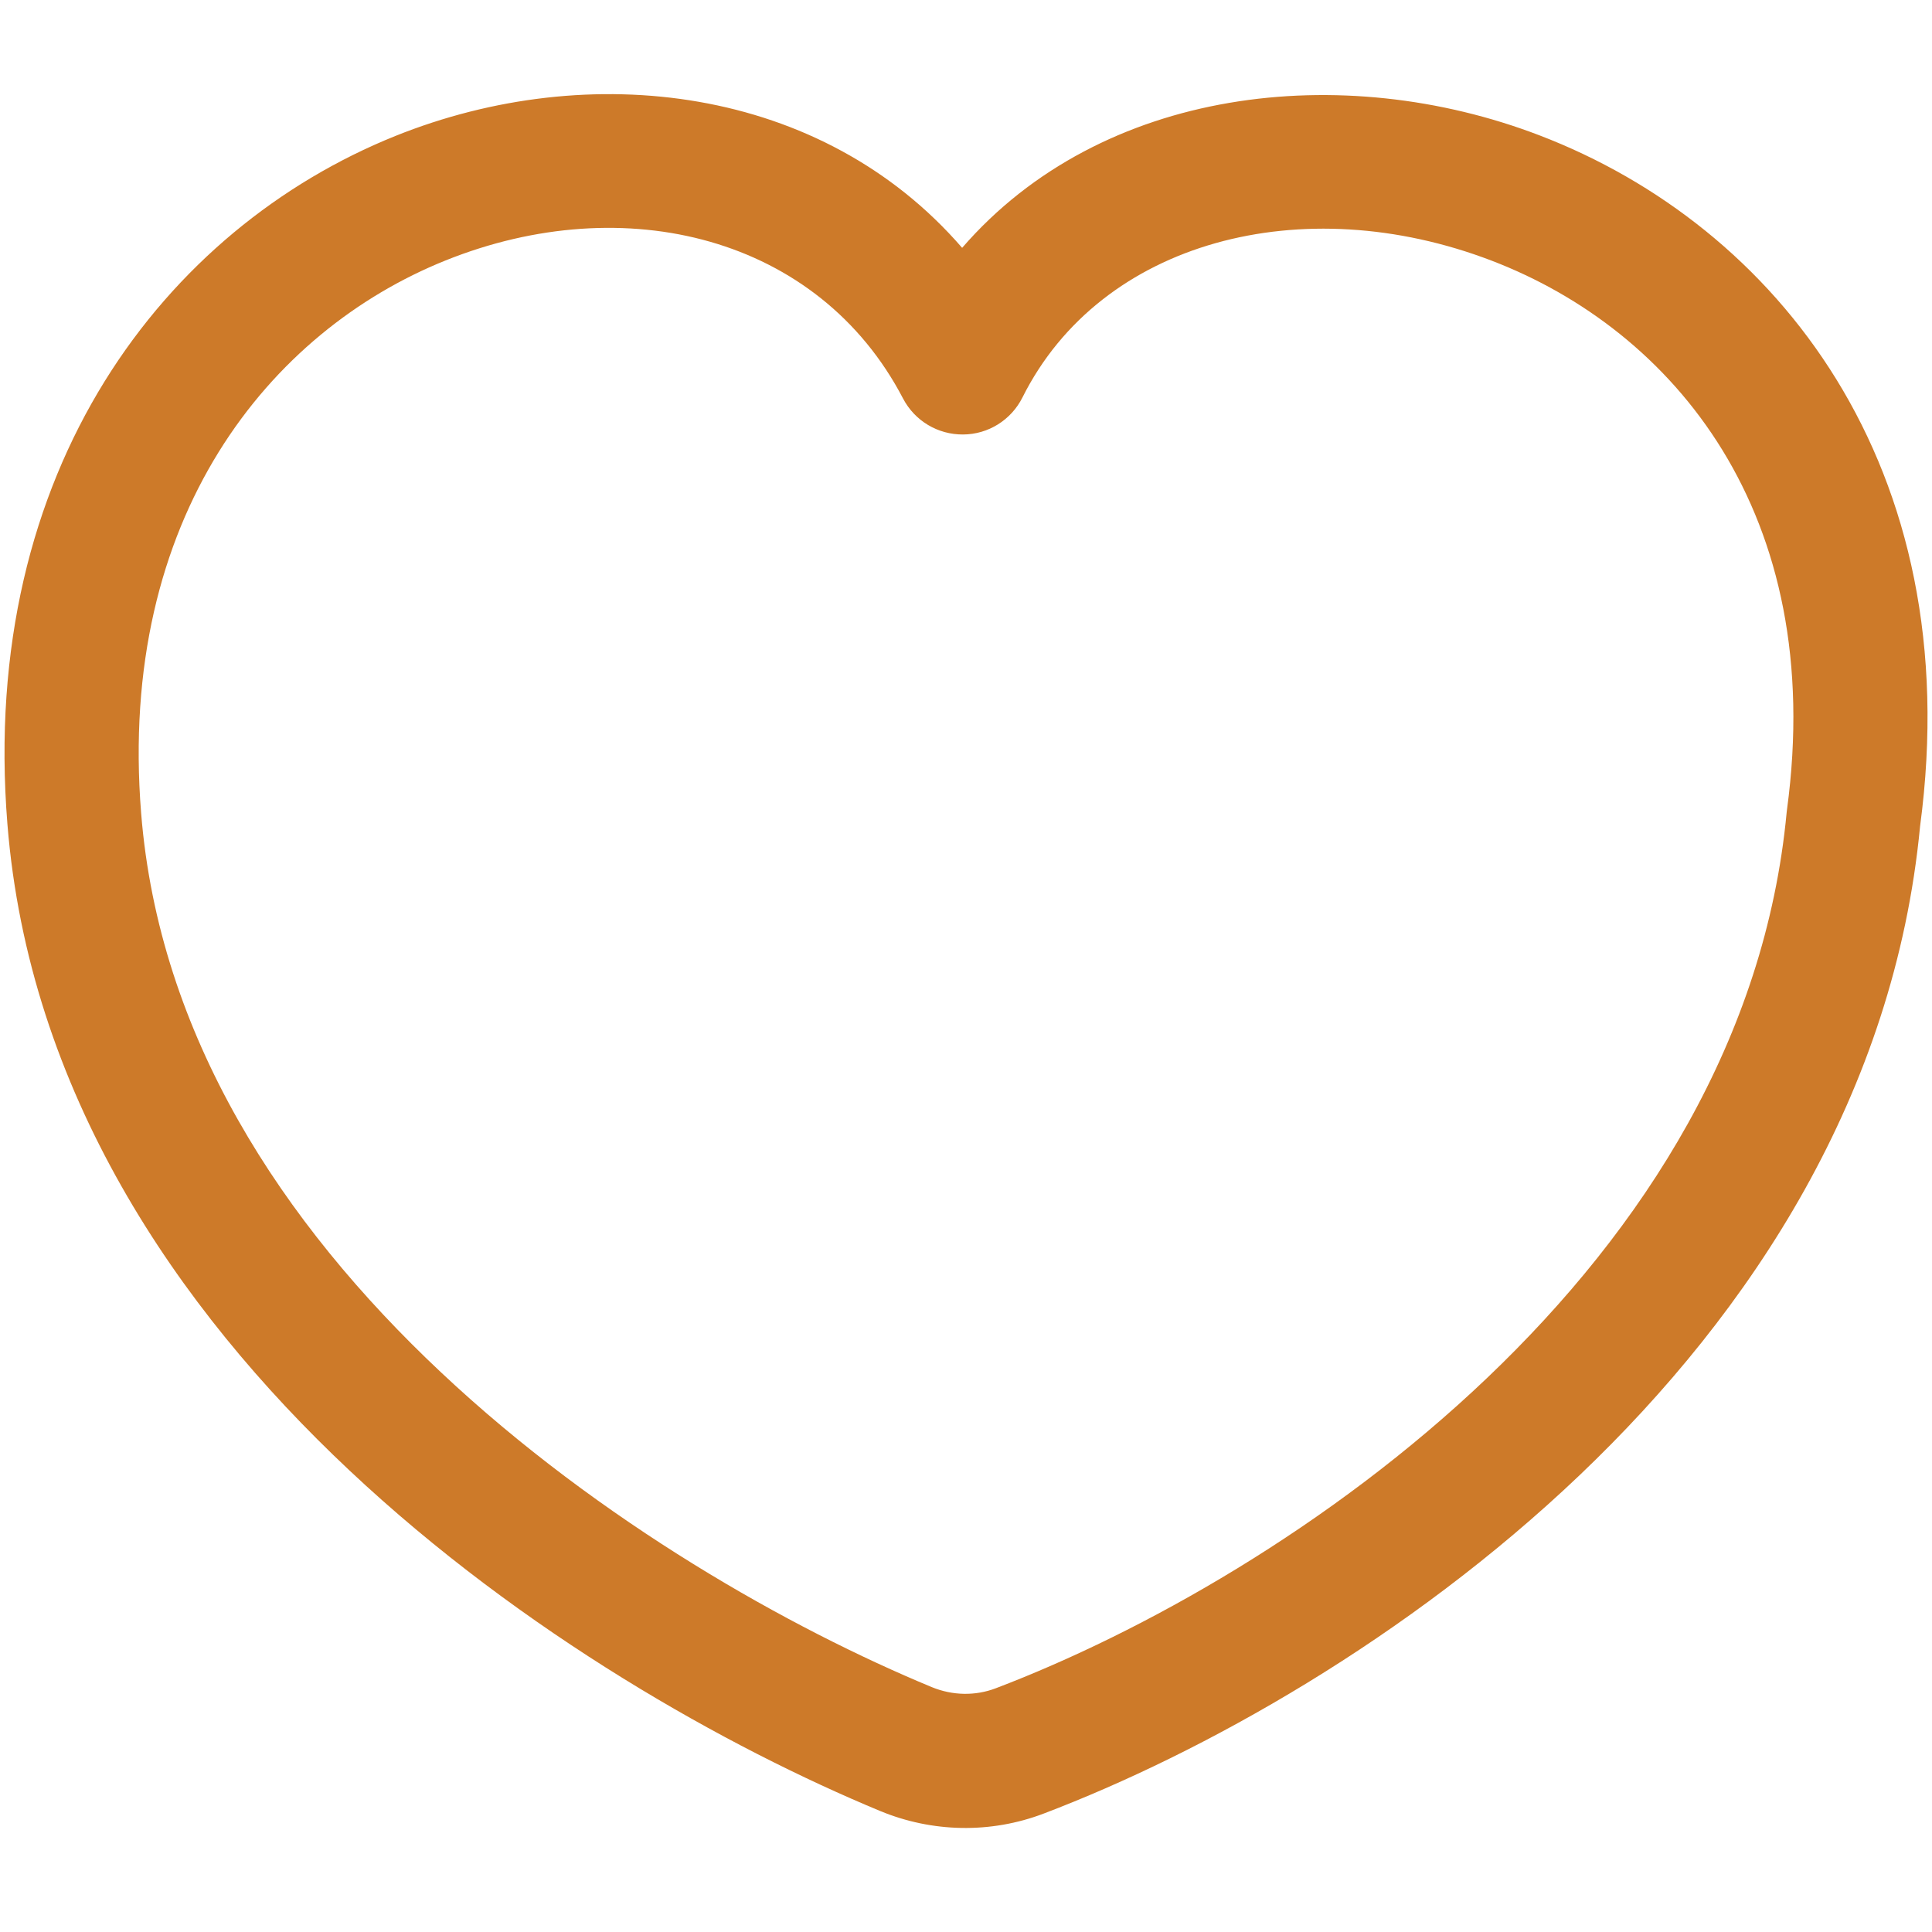 <svg width="18" height="18" viewBox="0 0 18 18" fill="none" xmlns="http://www.w3.org/2000/svg">
<path fill-rule="evenodd" clip-rule="evenodd" d="M3.683 1.267C1.544 2.128 -0.197 4.368 0.069 7.677C0.268 10.159 1.637 12.179 3.254 13.698C4.872 15.219 6.786 16.286 8.201 16.873C8.685 17.073 9.229 17.085 9.723 16.897C11.208 16.332 13.116 15.269 14.718 13.743C16.318 12.218 17.651 10.19 17.889 7.698C18.338 4.338 16.544 2.104 14.343 1.261C12.506 0.557 10.264 0.809 8.964 2.309C7.657 0.798 5.492 0.54 3.683 1.267ZM4.15 2.427C5.824 1.754 7.627 2.205 8.413 3.712C8.522 3.921 8.738 4.05 8.973 4.048C9.207 4.047 9.421 3.913 9.526 3.703C10.257 2.242 12.137 1.755 13.896 2.428C15.589 3.076 17.022 4.783 16.649 7.543C16.648 7.551 16.647 7.56 16.646 7.568C16.448 9.673 15.318 11.443 13.855 12.838C12.391 14.234 10.631 15.214 9.278 15.729C9.087 15.802 8.874 15.798 8.68 15.718C7.372 15.176 5.594 14.182 4.11 12.787C2.624 11.392 1.48 9.642 1.315 7.577C1.093 4.814 2.517 3.084 4.15 2.427Z" fill="#cd7a29"/>
</svg>
